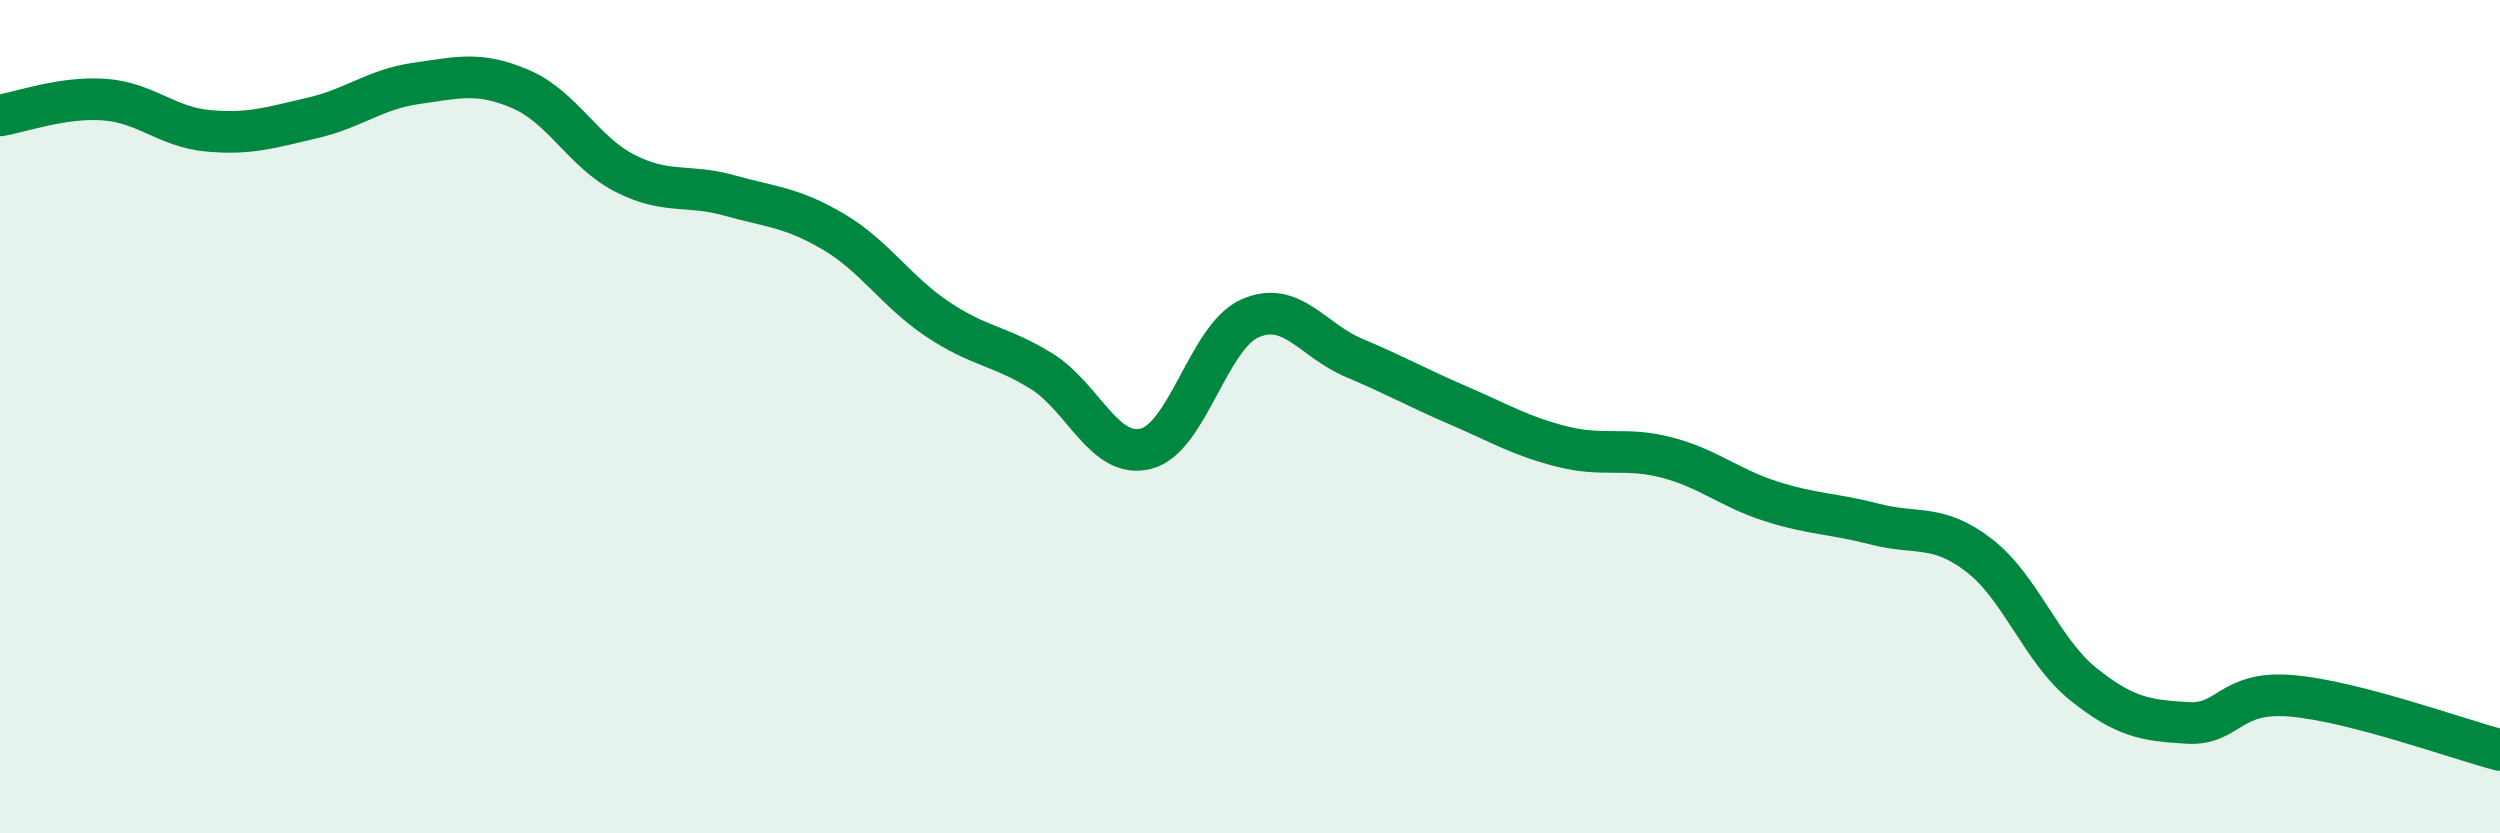 
    <svg width="60" height="20" viewBox="0 0 60 20" xmlns="http://www.w3.org/2000/svg">
      <path
        d="M 0,2.77 C 0.5,2.69 1.5,2.32 2.5,2.39 C 3.5,2.46 4,3.05 5,3.14 C 6,3.23 6.5,3.06 7.5,2.83 C 8.5,2.6 9,2.14 10,2 C 11,1.86 11.5,1.71 12.5,2.14 C 13.5,2.57 14,3.65 15,4.16 C 16,4.67 16.5,4.41 17.5,4.69 C 18.5,4.97 19,4.97 20,5.56 C 21,6.15 21.5,6.99 22.5,7.66 C 23.5,8.33 24,8.29 25,8.91 C 26,9.53 26.5,11.02 27.5,10.77 C 28.5,10.52 29,8.08 30,7.64 C 31,7.2 31.5,8.17 32.5,8.59 C 33.5,9.01 34,9.3 35,9.73 C 36,10.16 36.5,10.47 37.5,10.72 C 38.5,10.97 39,10.72 40,10.98 C 41,11.24 41.5,11.71 42.5,12.03 C 43.5,12.35 44,12.32 45,12.58 C 46,12.84 46.5,12.56 47.5,13.33 C 48.5,14.1 49,15.62 50,16.42 C 51,17.22 51.5,17.29 52.5,17.35 C 53.5,17.41 53.5,16.57 55,16.7 C 56.5,16.83 59,17.74 60,18L60 20L0 20Z"
        fill="#008740"
        opacity="0.1"
        stroke-linecap="round"
        stroke-linejoin="round"
      />
      <path
        d="M 0,2.77 C 0.5,2.69 1.5,2.32 2.5,2.39 C 3.5,2.46 4,3.05 5,3.14 C 6,3.23 6.5,3.06 7.5,2.83 C 8.5,2.6 9,2.14 10,2 C 11,1.86 11.5,1.71 12.5,2.14 C 13.5,2.57 14,3.65 15,4.16 C 16,4.67 16.5,4.41 17.5,4.69 C 18.5,4.97 19,4.97 20,5.56 C 21,6.15 21.5,6.99 22.5,7.66 C 23.5,8.33 24,8.29 25,8.91 C 26,9.53 26.5,11.02 27.5,10.77 C 28.5,10.52 29,8.08 30,7.64 C 31,7.2 31.5,8.17 32.5,8.59 C 33.5,9.01 34,9.3 35,9.73 C 36,10.16 36.5,10.47 37.5,10.72 C 38.5,10.97 39,10.72 40,10.98 C 41,11.24 41.5,11.71 42.5,12.03 C 43.5,12.35 44,12.32 45,12.58 C 46,12.84 46.5,12.56 47.5,13.33 C 48.5,14.1 49,15.62 50,16.42 C 51,17.22 51.5,17.29 52.5,17.35 C 53.5,17.41 53.5,16.57 55,16.7 C 56.5,16.83 59,17.74 60,18"
        stroke="#008740"
        stroke-width="1"
        fill="none"
        stroke-linecap="round"
        stroke-linejoin="round"
      />
    </svg>
  